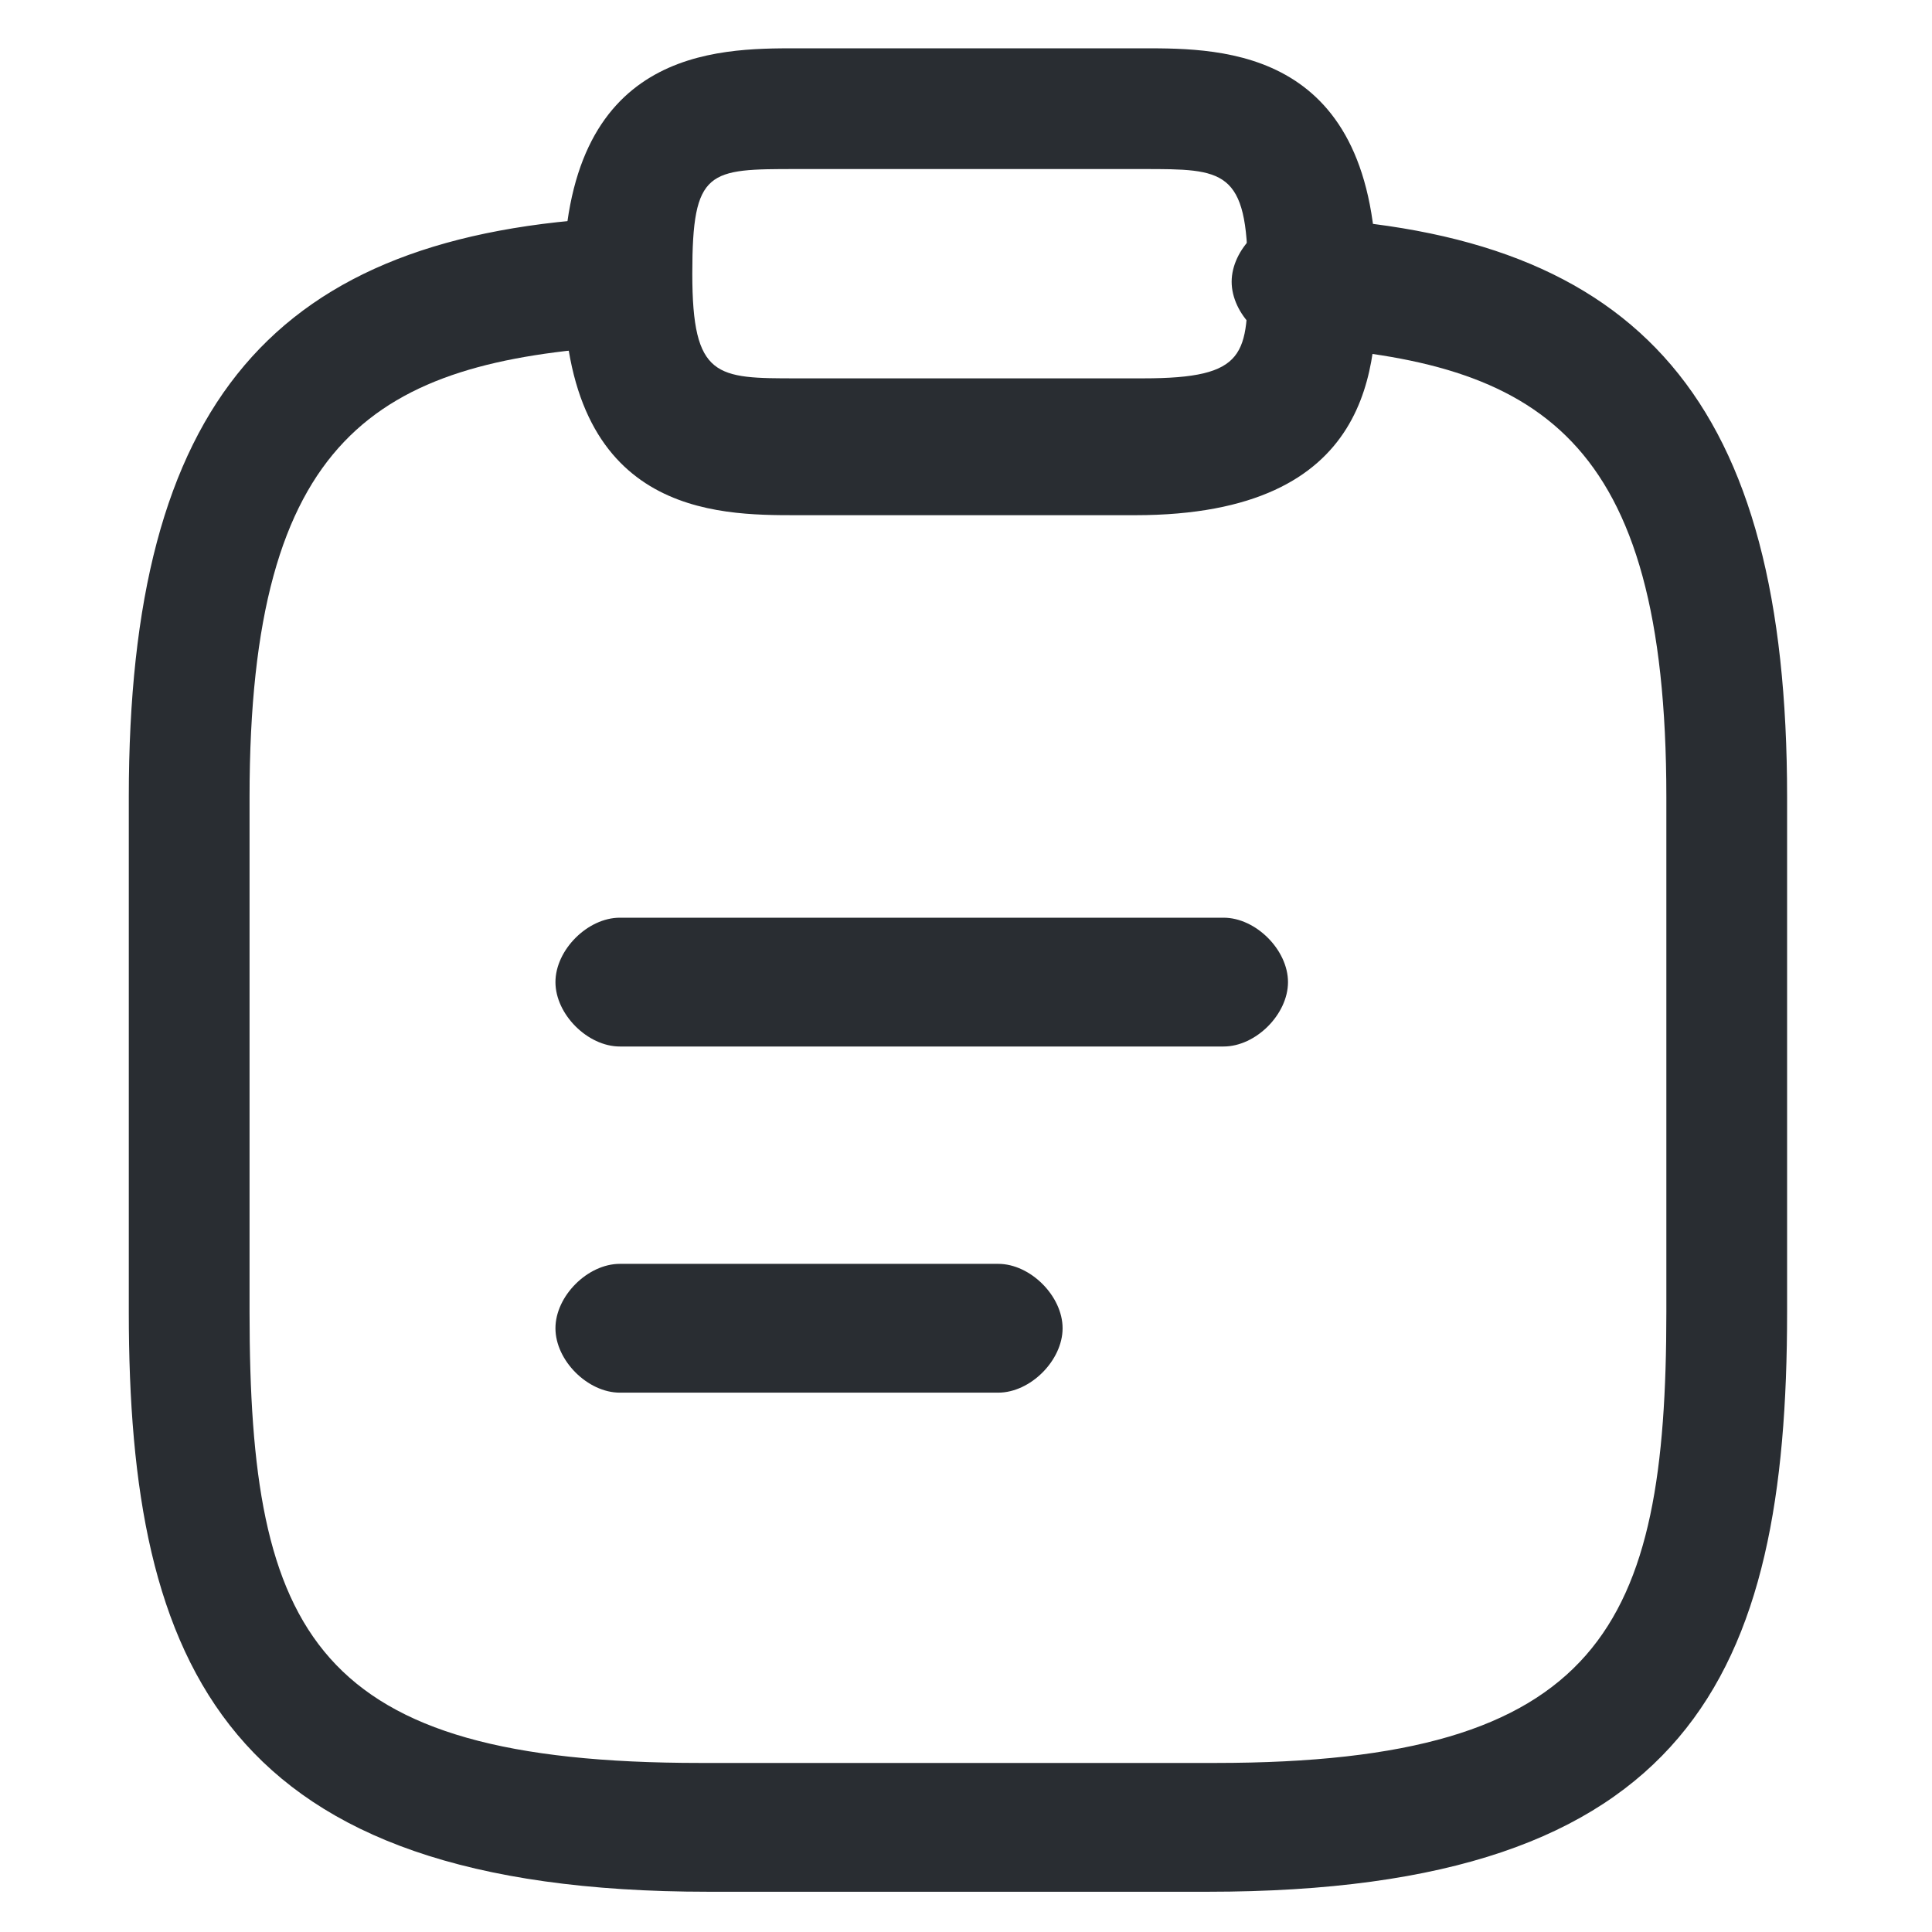 <svg xmlns="http://www.w3.org/2000/svg" width="24" height="24"><path fill="#292D32" d="M7.7 13c-.4 0-.8-.4-.8-.8s.4-.8.8-.8h7.5c.4 0 .8.4.8.8s-.4.8-.8.8H7.7zm0 4.3c-.4 0-.8-.4-.8-.8s.4-.8.8-.8h4.7c.4 0 .8.4.8.8s-.4.8-.8.8H7.7zm6.4-10.9H9.9c-1 0-2.9 0-2.9-2.9S8.9.6 9.9.6h4.3c1 0 2.9 0 2.9 2.9 0 1 0 2.9-3 2.9zM9.9 2.1c-1.1 0-1.3 0-1.3 1.3s.3 1.3 1.3 1.3h4.3c1.3 0 1.3-.3 1.3-1.3 0-1.3-.3-1.3-1.3-1.3H9.9z"/><path fill="#292D32" d="M8.8 23.5c-6 0-7.2-2.8-7.2-7.2V9.9c0-4.9 1.8-7 6.1-7.2.4 0 .8.3.8.8 0 .4-.3.8-.8.8-3 .2-4.6 1.1-4.6 5.6v6.4c0 4 .8 5.6 5.6 5.6h6.4c4.8 0 5.6-1.7 5.6-5.6V9.9c0-4.5-1.6-5.4-4.6-5.6-.4 0-.8-.4-.8-.8s.4-.8.8-.8c4.3.2 6.1 2.3 6.1 7.2v6.4c0 4.5-1.2 7.2-7.2 7.2H8.8z"/></svg>